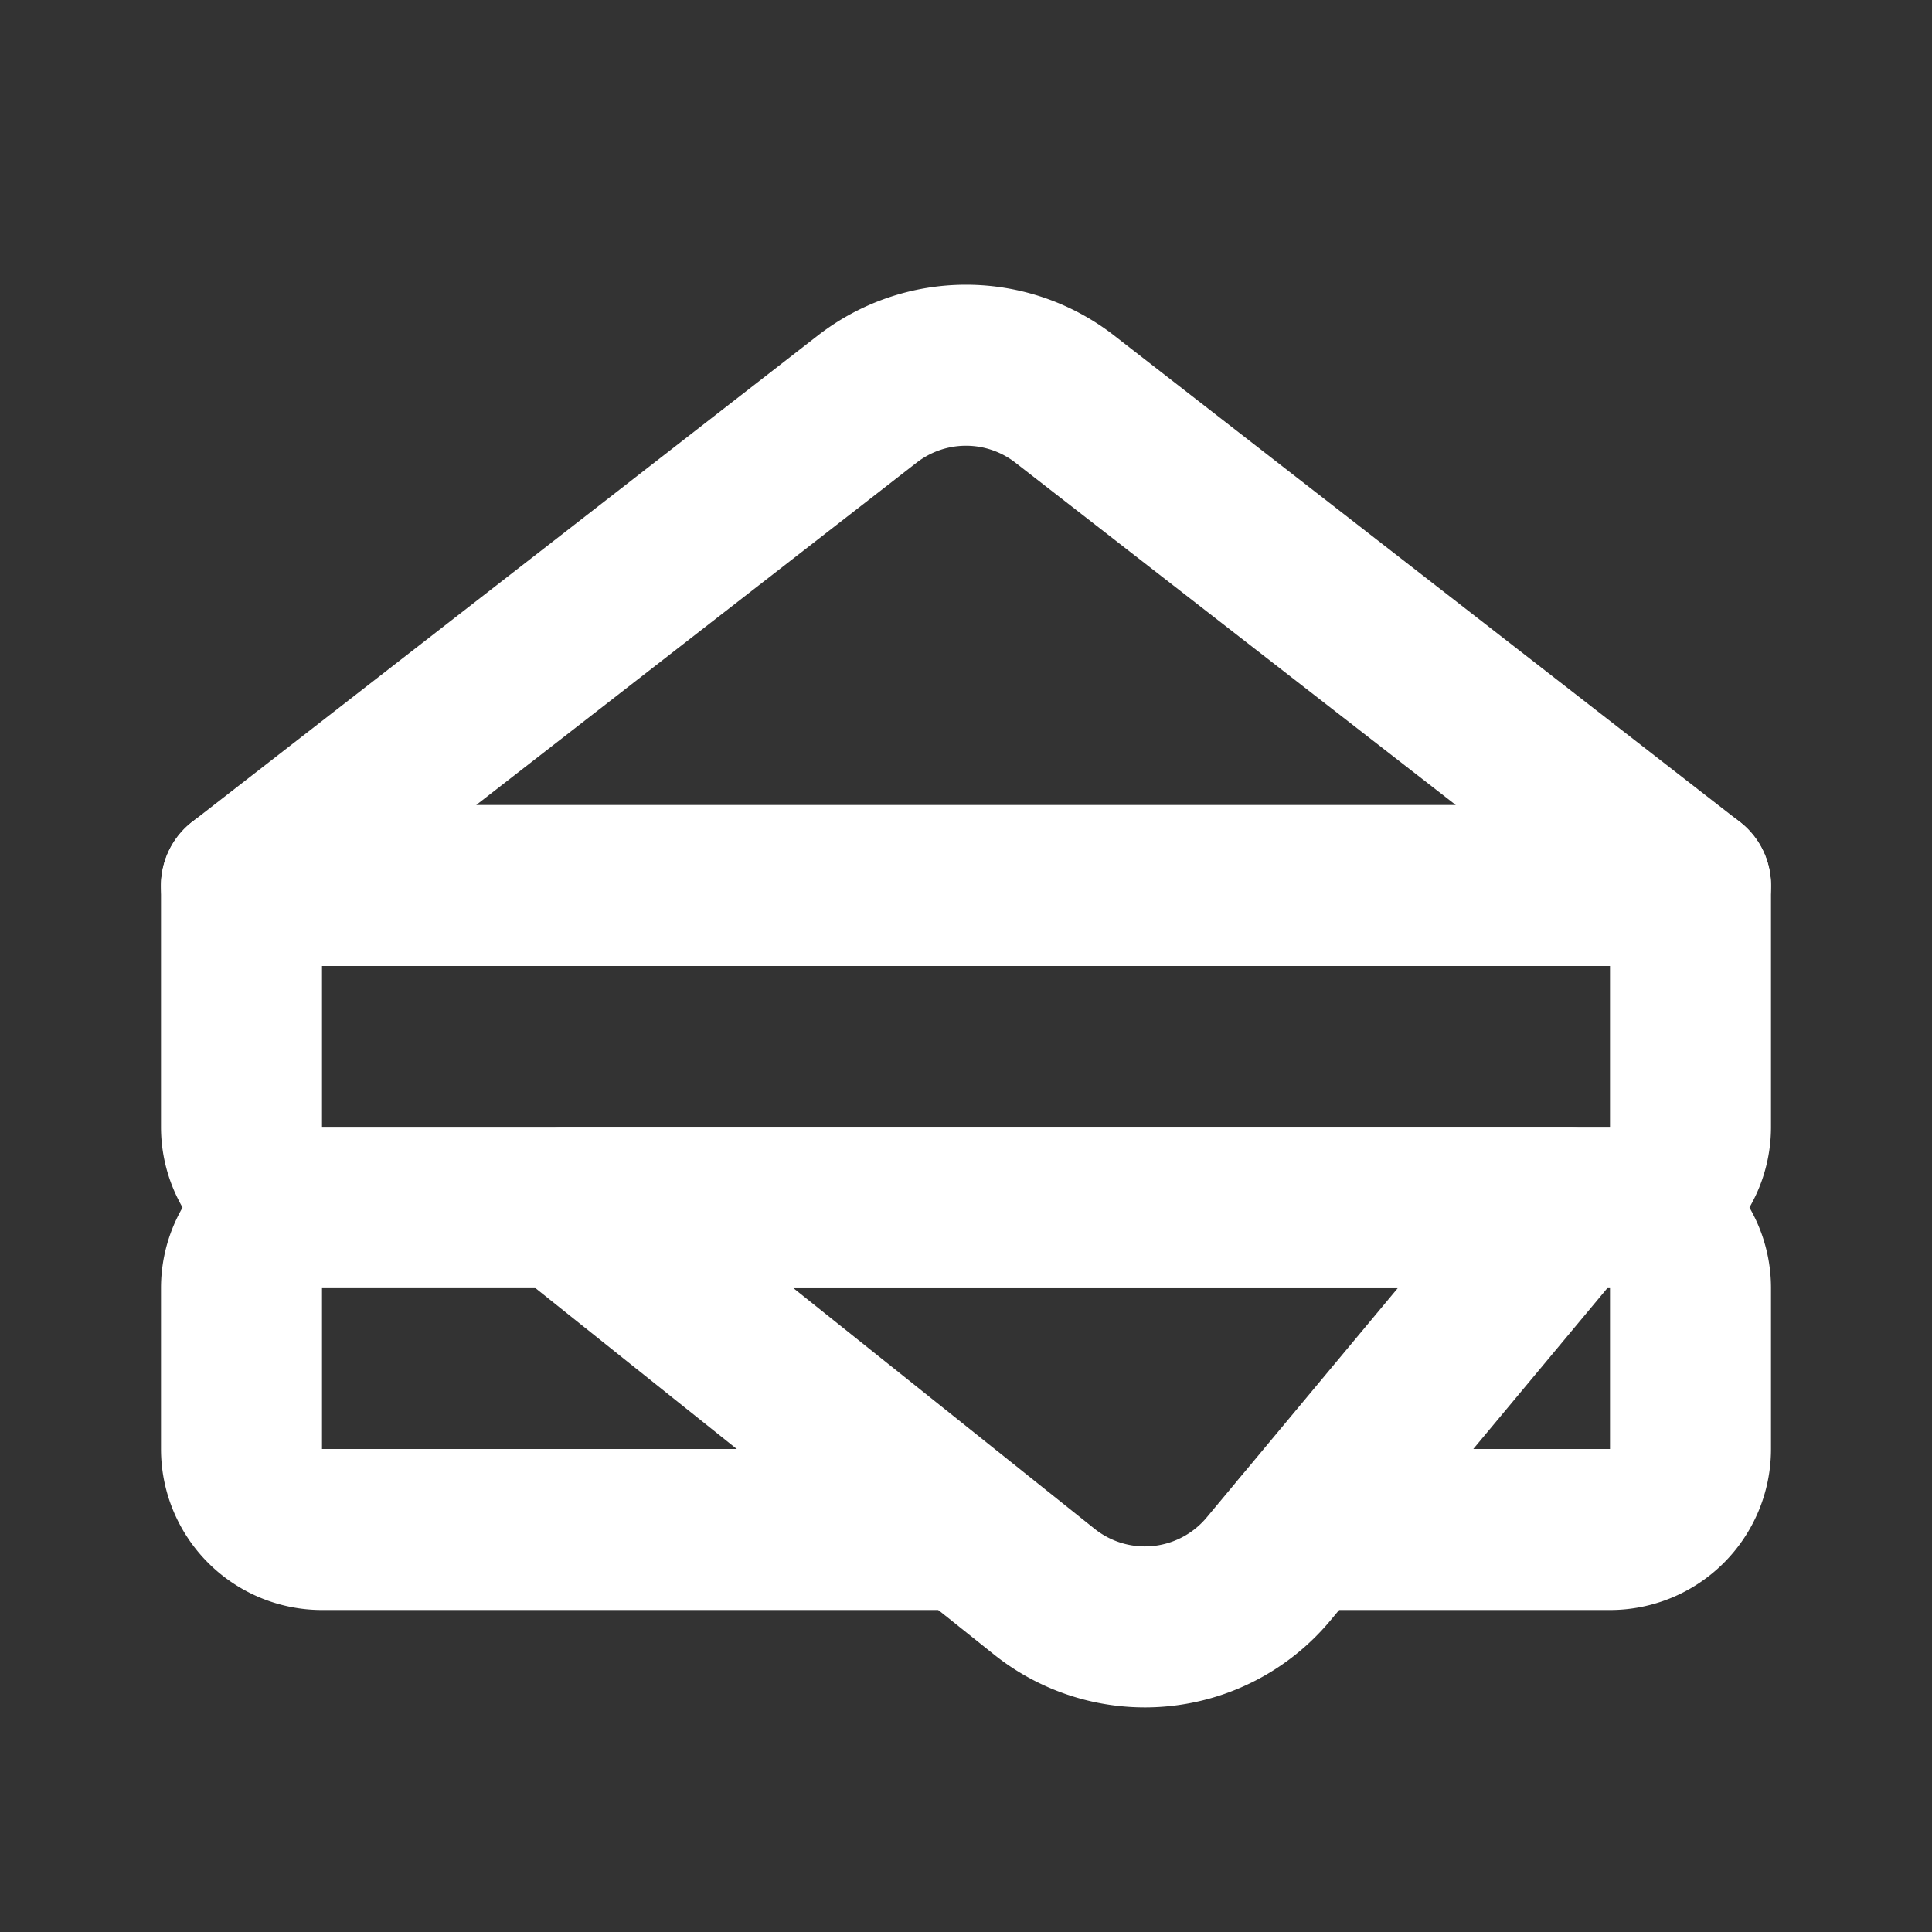 <svg xmlns="http://www.w3.org/2000/svg" width="24" height="24" viewBox="0 0 24 24" fill="none" stroke="#ffffff" stroke-width="2" stroke-linecap="round" stroke-linejoin="round">
  <rect x="0" y="0" width="24" height="24" fill="#333333" stroke="none"/>
  <path d="M3 11v3a1 1 0 0 0 1 1h16a1 1 0 0 0 1-1v-3"></path>
  <path d="M12 19H4a1 1 0 0 1-1-1v-2a1 1 0 0 1 1-1h16a1 1 0 0 1 1 1v2a1 1 0 0 1-1 1h-3.83"></path>
  <path d="m3 11 7.77-6.04a2 2 0 0 1 2.46 0L21 11H3Z"></path>
  <path d="M12.97 19.77 7 15h12.5l-3.75 4.5a2 2 0 0 1-2.78.27Z"></path>

</svg>
